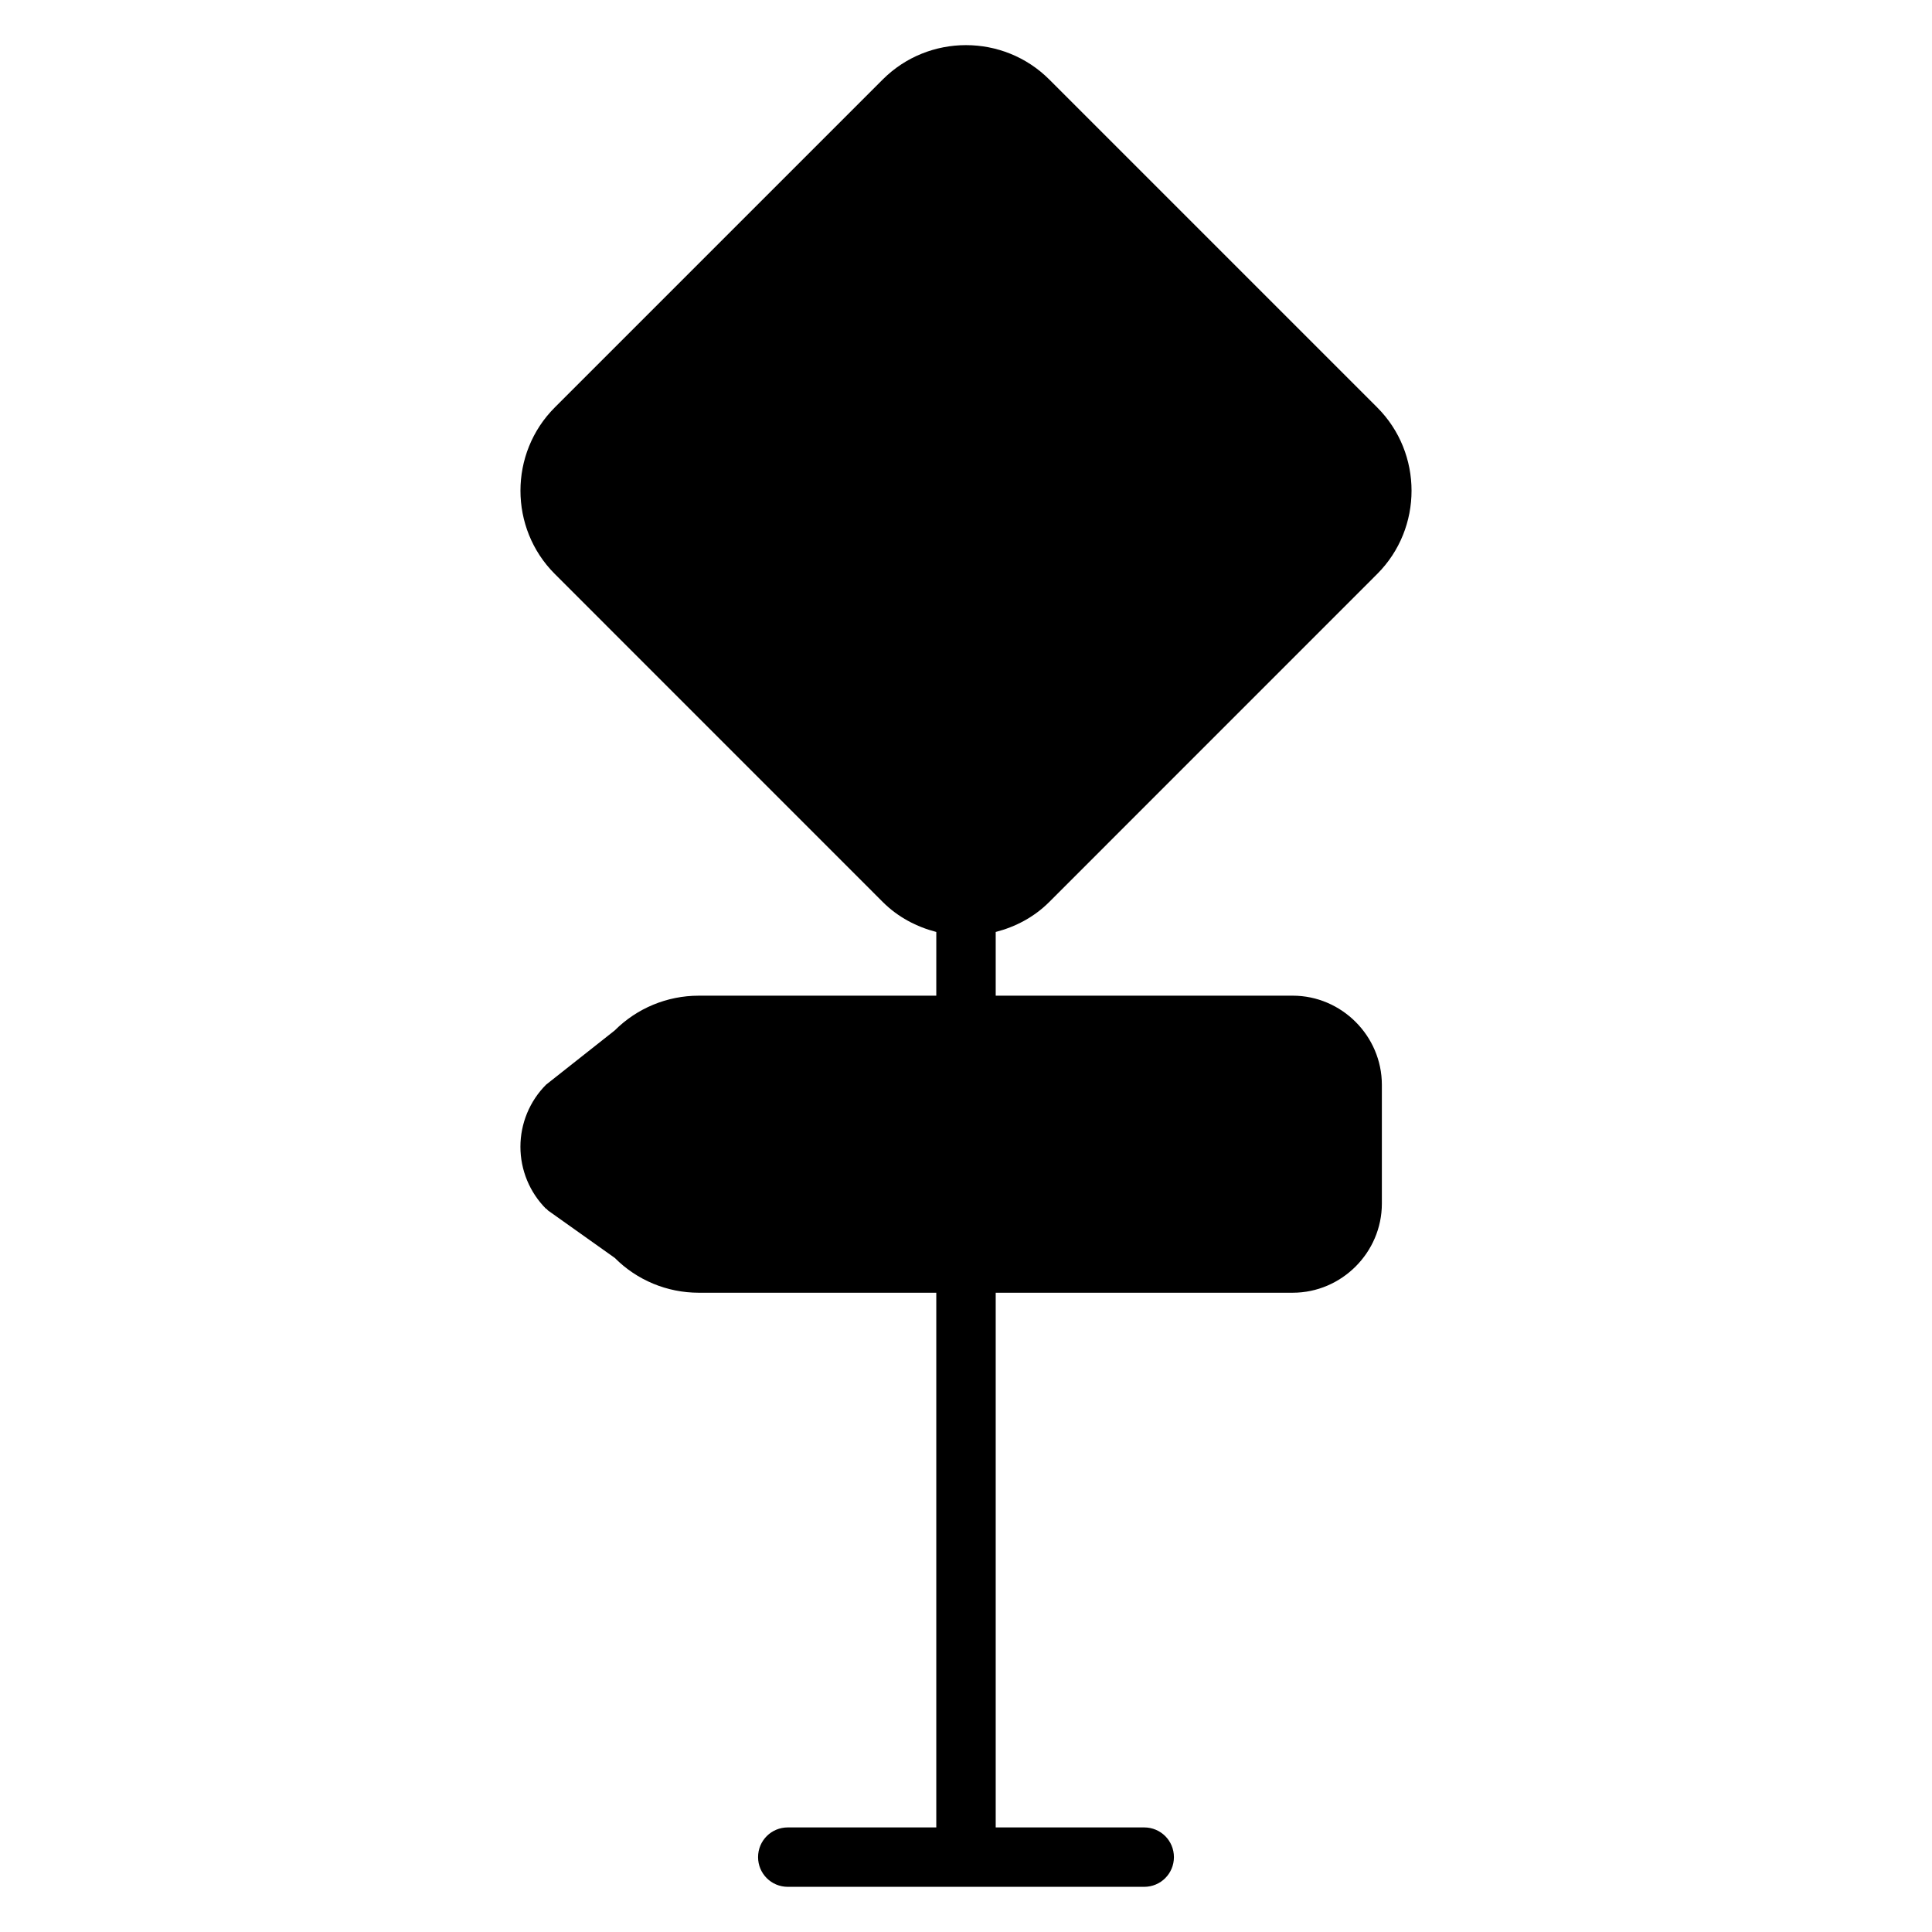 <?xml version="1.0" encoding="UTF-8"?>
<!-- Uploaded to: SVG Repo, www.svgrepo.com, Generator: SVG Repo Mixer Tools -->
<svg fill="#000000" width="800px" height="800px" version="1.1" viewBox="144 144 512 512" xmlns="http://www.w3.org/2000/svg">
 <path d="m400 155.96c-7.996 0-16 3.039-22.062 9.102l-86.914 86.914c-12.129 12.129-12.129 32 0 44.125l86.914 86.93c4.047 4.047 8.996 6.602 14.191 7.949l-0.004 16.887h-62.977c-8.348 0-16.359 3.32-22.262 9.227l-18.156 14.344c-4.363 4.363-6.812 10.297-6.812 16.465 0 6.172 2.449 12.102 6.812 16.465l0.078-0.047c0.156 0.152 0.25 0.332 0.434 0.477l17.68 12.562c5.867 5.906 13.879 9.227 22.227 9.227h62.977v141.7h-39.359c-4.359 0-7.871 3.512-7.871 7.871s3.512 7.871 7.871 7.871h94.465c4.359 0 7.871-3.512 7.871-7.871s-3.512-7.871-7.871-7.871h-39.359v-141.7h78.719c12.945 0 23.617-10.668 23.617-23.617v-31.488c0-12.945-10.668-23.617-23.617-23.617h-78.719v-16.883c5.195-1.344 10.141-3.898 14.191-7.949l86.914-86.93c12.129-12.129 12.129-32 0-44.125l-86.914-86.914c-6.066-6.062-14.066-9.102-22.066-9.102z" fill-rule="evenodd"/>
</svg>